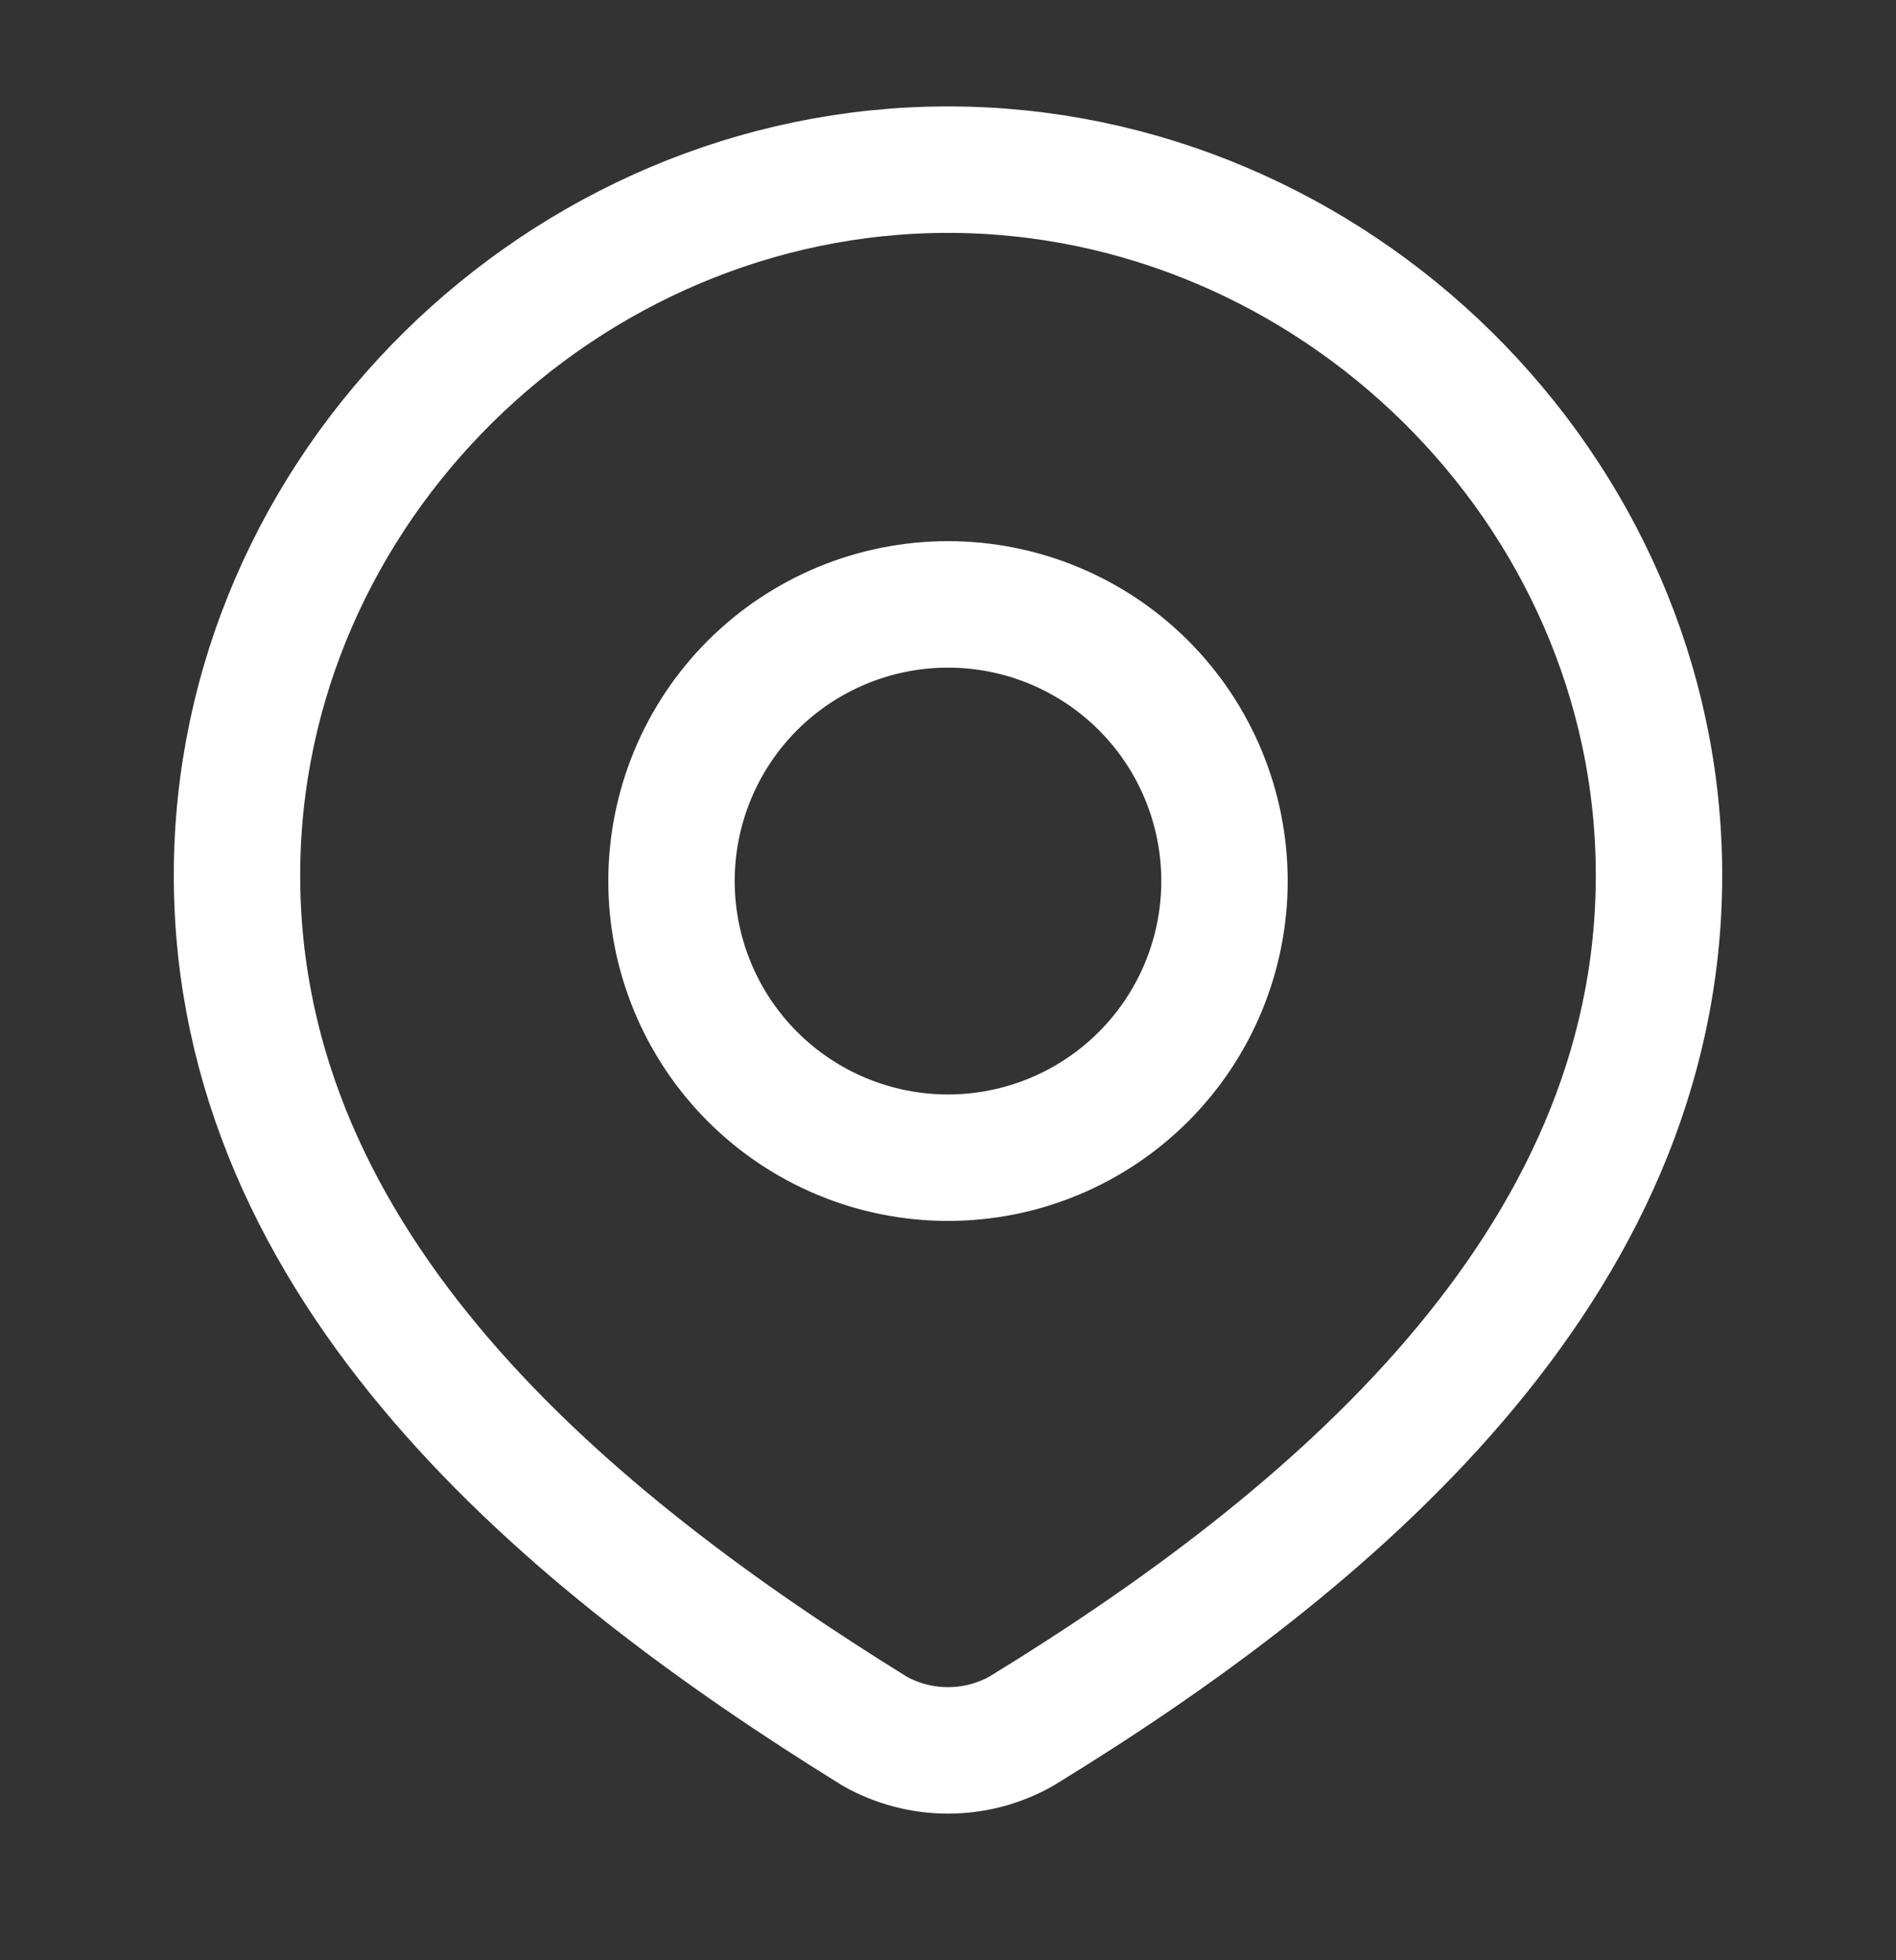 <svg width="30" height="31" viewBox="0 0 30 31" fill="none" xmlns="http://www.w3.org/2000/svg">
<rect x="0" y="0" width="30" height="31" fill="#333333" stroke="none"/>
<path d="M15 2.683C21.087 2.683 26.25 7.724 26.25 13.84C26.25 20.053 21.004 24.414 16.159 27.378C15.805 27.577 15.406 27.681 15 27.681C14.594 27.681 14.195 27.577 13.841 27.378C9.004 24.386 3.75 20.076 3.75 13.841C3.75 7.724 8.912 2.683 15 2.683Z" stroke="white" stroke-width="2" stroke-linecap="round" stroke-linejoin="round"/>
<path d="M19.375 13.933C19.375 14.507 19.262 15.076 19.042 15.607C18.822 16.138 18.5 16.62 18.094 17.026C17.687 17.433 17.205 17.755 16.674 17.975C16.143 18.195 15.575 18.308 15 18.308C14.425 18.308 13.857 18.195 13.326 17.975C12.795 17.755 12.313 17.433 11.906 17.026C11.5 16.62 11.178 16.138 10.958 15.607C10.738 15.076 10.625 14.507 10.625 13.933C10.625 12.772 11.086 11.659 11.906 10.839C12.727 10.019 13.84 9.558 15 9.558C16.16 9.558 17.273 10.019 18.094 10.839C18.914 11.659 19.375 12.772 19.375 13.933Z" stroke="white" stroke-width="2" stroke-linecap="round" stroke-linejoin="round"/>
</svg>
